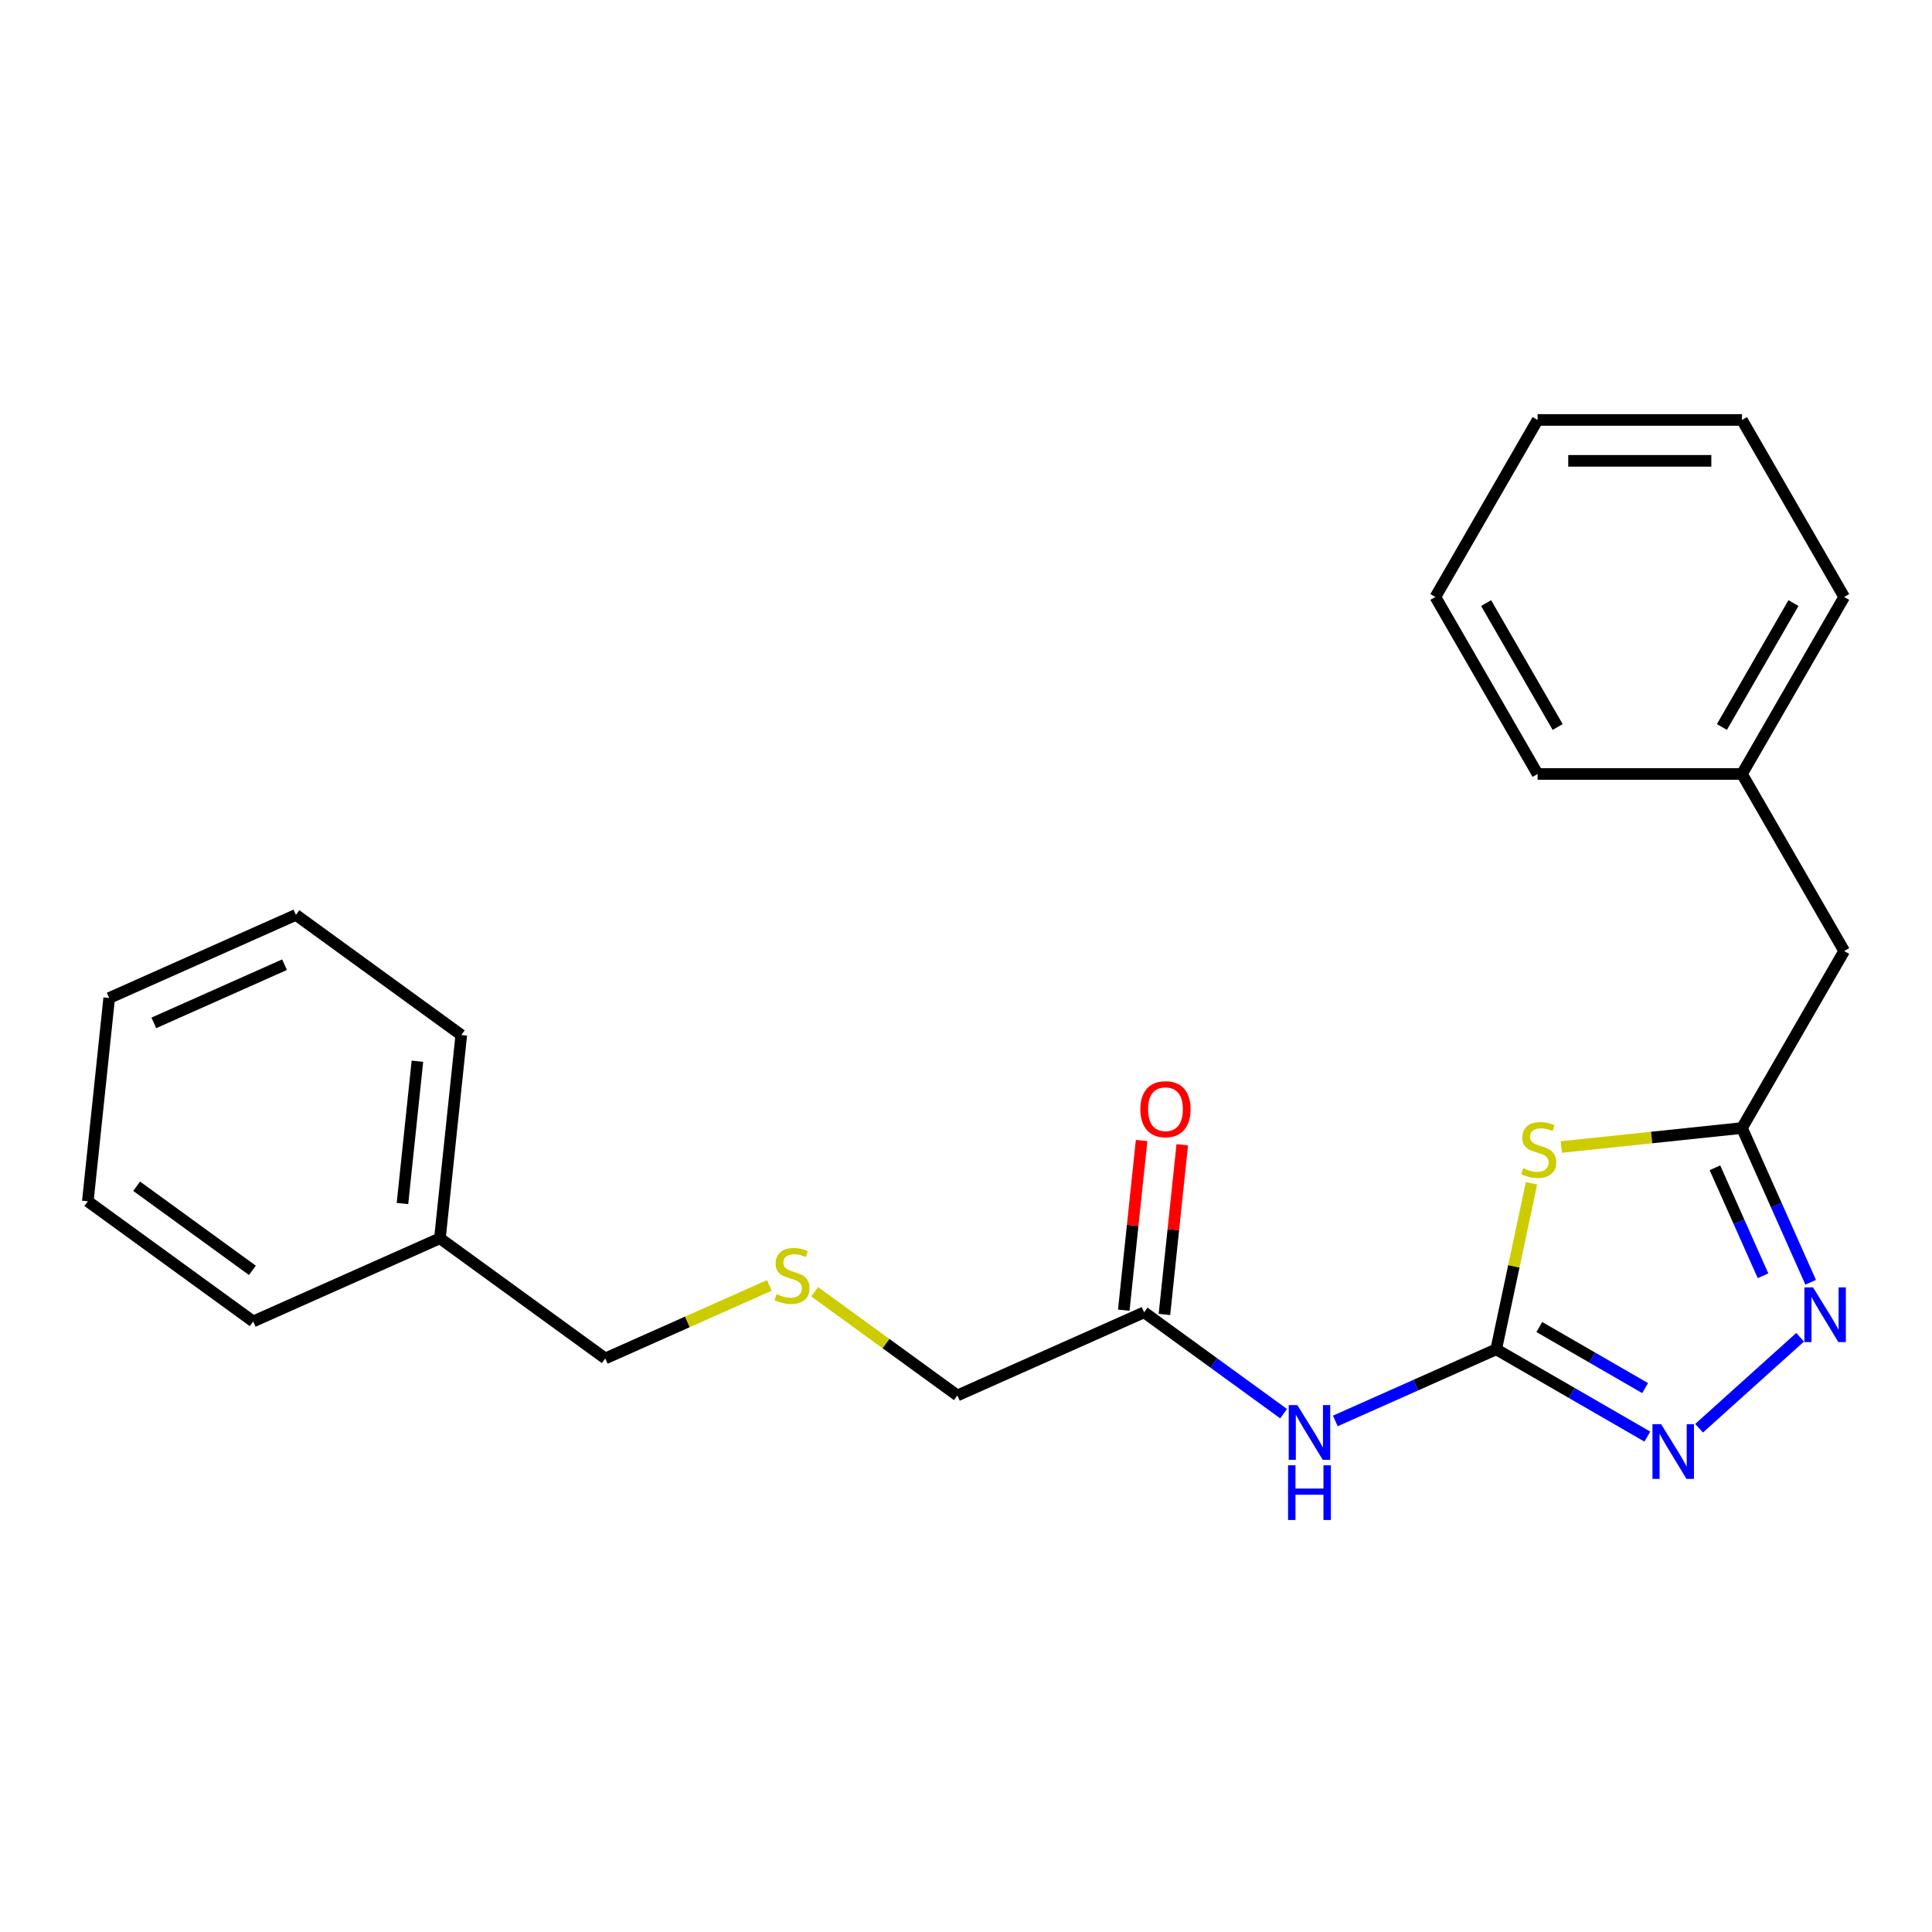 <?xml version='1.0' encoding='iso-8859-1'?>
<svg version='1.1' baseProfile='full'
              xmlns='http://www.w3.org/2000/svg'
                      xmlns:rdkit='http://www.rdkit.org/xml'
                      xmlns:xlink='http://www.w3.org/1999/xlink'
                  xml:space='preserve'
width='1000px' height='1000px' viewBox='0 0 1000 1000'>
<!-- END OF HEADER -->
<rect style='opacity:1.0;fill:#FFFFFF;stroke:none' width='1000' height='1000' x='0' y='0'> </rect>
<path class='bond-0' d='M 774.431,698.408 L 783.567,655.428' style='fill:none;fill-rule:evenodd;stroke:#000000;stroke-width:6px;stroke-linecap:butt;stroke-linejoin:miter;stroke-opacity:1' />
<path class='bond-0' d='M 783.567,655.428 L 792.703,612.447' style='fill:none;fill-rule:evenodd;stroke:#CCCC00;stroke-width:6px;stroke-linecap:butt;stroke-linejoin:miter;stroke-opacity:1' />
<path class='bond-1' d='M 774.431,698.408 L 813.55,720.994' style='fill:none;fill-rule:evenodd;stroke:#000000;stroke-width:6px;stroke-linecap:butt;stroke-linejoin:miter;stroke-opacity:1' />
<path class='bond-1' d='M 813.55,720.994 L 852.67,743.58' style='fill:none;fill-rule:evenodd;stroke:#0000FF;stroke-width:6px;stroke-linecap:butt;stroke-linejoin:miter;stroke-opacity:1' />
<path class='bond-1' d='M 796.747,686.859 L 824.13,702.669' style='fill:none;fill-rule:evenodd;stroke:#000000;stroke-width:6px;stroke-linecap:butt;stroke-linejoin:miter;stroke-opacity:1' />
<path class='bond-1' d='M 824.13,702.669 L 851.514,718.479' style='fill:none;fill-rule:evenodd;stroke:#0000FF;stroke-width:6px;stroke-linecap:butt;stroke-linejoin:miter;stroke-opacity:1' />
<path class='bond-4' d='M 774.431,698.408 L 732.798,716.945' style='fill:none;fill-rule:evenodd;stroke:#000000;stroke-width:6px;stroke-linecap:butt;stroke-linejoin:miter;stroke-opacity:1' />
<path class='bond-4' d='M 732.798,716.945 L 691.164,735.481' style='fill:none;fill-rule:evenodd;stroke:#0000FF;stroke-width:6px;stroke-linecap:butt;stroke-linejoin:miter;stroke-opacity:1' />
<path class='bond-3' d='M 808.153,593.69 L 854.899,588.776' style='fill:none;fill-rule:evenodd;stroke:#CCCC00;stroke-width:6px;stroke-linecap:butt;stroke-linejoin:miter;stroke-opacity:1' />
<path class='bond-3' d='M 854.899,588.776 L 901.646,583.863' style='fill:none;fill-rule:evenodd;stroke:#000000;stroke-width:6px;stroke-linecap:butt;stroke-linejoin:miter;stroke-opacity:1' />
<path class='bond-2' d='M 879.44,739.255 L 931.744,692.161' style='fill:none;fill-rule:evenodd;stroke:#0000FF;stroke-width:6px;stroke-linecap:butt;stroke-linejoin:miter;stroke-opacity:1' />
<path class='bond-23' d='M 937.196,663.71 L 919.421,623.786' style='fill:none;fill-rule:evenodd;stroke:#0000FF;stroke-width:6px;stroke-linecap:butt;stroke-linejoin:miter;stroke-opacity:1' />
<path class='bond-23' d='M 919.421,623.786 L 901.646,583.863' style='fill:none;fill-rule:evenodd;stroke:#000000;stroke-width:6px;stroke-linecap:butt;stroke-linejoin:miter;stroke-opacity:1' />
<path class='bond-23' d='M 912.534,660.339 L 900.091,632.393' style='fill:none;fill-rule:evenodd;stroke:#0000FF;stroke-width:6px;stroke-linecap:butt;stroke-linejoin:miter;stroke-opacity:1' />
<path class='bond-23' d='M 900.091,632.393 L 887.649,604.446' style='fill:none;fill-rule:evenodd;stroke:#000000;stroke-width:6px;stroke-linecap:butt;stroke-linejoin:miter;stroke-opacity:1' />
<path class='bond-7' d='M 901.646,583.863 L 954.545,492.239' style='fill:none;fill-rule:evenodd;stroke:#000000;stroke-width:6px;stroke-linecap:butt;stroke-linejoin:miter;stroke-opacity:1' />
<path class='bond-5' d='M 664.394,731.715 L 628.291,705.485' style='fill:none;fill-rule:evenodd;stroke:#0000FF;stroke-width:6px;stroke-linecap:butt;stroke-linejoin:miter;stroke-opacity:1' />
<path class='bond-5' d='M 628.291,705.485 L 592.187,679.254' style='fill:none;fill-rule:evenodd;stroke:#000000;stroke-width:6px;stroke-linecap:butt;stroke-linejoin:miter;stroke-opacity:1' />
<path class='bond-6' d='M 602.709,680.359 L 607.324,636.453' style='fill:none;fill-rule:evenodd;stroke:#000000;stroke-width:6px;stroke-linecap:butt;stroke-linejoin:miter;stroke-opacity:1' />
<path class='bond-6' d='M 607.324,636.453 L 611.938,592.546' style='fill:none;fill-rule:evenodd;stroke:#FF0000;stroke-width:6px;stroke-linecap:butt;stroke-linejoin:miter;stroke-opacity:1' />
<path class='bond-6' d='M 581.665,678.148 L 586.28,634.241' style='fill:none;fill-rule:evenodd;stroke:#000000;stroke-width:6px;stroke-linecap:butt;stroke-linejoin:miter;stroke-opacity:1' />
<path class='bond-6' d='M 586.28,634.241 L 590.895,590.334' style='fill:none;fill-rule:evenodd;stroke:#FF0000;stroke-width:6px;stroke-linecap:butt;stroke-linejoin:miter;stroke-opacity:1' />
<path class='bond-10' d='M 592.187,679.254 L 495.535,722.286' style='fill:none;fill-rule:evenodd;stroke:#000000;stroke-width:6px;stroke-linecap:butt;stroke-linejoin:miter;stroke-opacity:1' />
<path class='bond-9' d='M 954.545,492.239 L 901.646,400.615' style='fill:none;fill-rule:evenodd;stroke:#000000;stroke-width:6px;stroke-linecap:butt;stroke-linejoin:miter;stroke-opacity:1' />
<path class='bond-8' d='M 421.668,668.618 L 458.602,695.452' style='fill:none;fill-rule:evenodd;stroke:#CCCC00;stroke-width:6px;stroke-linecap:butt;stroke-linejoin:miter;stroke-opacity:1' />
<path class='bond-8' d='M 458.602,695.452 L 495.535,722.286' style='fill:none;fill-rule:evenodd;stroke:#000000;stroke-width:6px;stroke-linecap:butt;stroke-linejoin:miter;stroke-opacity:1' />
<path class='bond-12' d='M 398.218,665.319 L 355.755,684.225' style='fill:none;fill-rule:evenodd;stroke:#CCCC00;stroke-width:6px;stroke-linecap:butt;stroke-linejoin:miter;stroke-opacity:1' />
<path class='bond-12' d='M 355.755,684.225 L 313.291,703.131' style='fill:none;fill-rule:evenodd;stroke:#000000;stroke-width:6px;stroke-linecap:butt;stroke-linejoin:miter;stroke-opacity:1' />
<path class='bond-13' d='M 901.646,400.615 L 954.545,308.991' style='fill:none;fill-rule:evenodd;stroke:#000000;stroke-width:6px;stroke-linecap:butt;stroke-linejoin:miter;stroke-opacity:1' />
<path class='bond-13' d='M 891.256,376.292 L 928.286,312.155' style='fill:none;fill-rule:evenodd;stroke:#000000;stroke-width:6px;stroke-linecap:butt;stroke-linejoin:miter;stroke-opacity:1' />
<path class='bond-14' d='M 901.646,400.615 L 795.848,400.615' style='fill:none;fill-rule:evenodd;stroke:#000000;stroke-width:6px;stroke-linecap:butt;stroke-linejoin:miter;stroke-opacity:1' />
<path class='bond-11' d='M 227.699,640.944 L 313.291,703.131' style='fill:none;fill-rule:evenodd;stroke:#000000;stroke-width:6px;stroke-linecap:butt;stroke-linejoin:miter;stroke-opacity:1' />
<path class='bond-15' d='M 227.699,640.944 L 238.758,535.726' style='fill:none;fill-rule:evenodd;stroke:#000000;stroke-width:6px;stroke-linecap:butt;stroke-linejoin:miter;stroke-opacity:1' />
<path class='bond-15' d='M 208.314,622.95 L 216.055,549.297' style='fill:none;fill-rule:evenodd;stroke:#000000;stroke-width:6px;stroke-linecap:butt;stroke-linejoin:miter;stroke-opacity:1' />
<path class='bond-16' d='M 227.699,640.944 L 131.047,683.976' style='fill:none;fill-rule:evenodd;stroke:#000000;stroke-width:6px;stroke-linecap:butt;stroke-linejoin:miter;stroke-opacity:1' />
<path class='bond-20' d='M 954.545,308.991 L 901.646,217.367' style='fill:none;fill-rule:evenodd;stroke:#000000;stroke-width:6px;stroke-linecap:butt;stroke-linejoin:miter;stroke-opacity:1' />
<path class='bond-19' d='M 795.848,400.615 L 742.949,308.991' style='fill:none;fill-rule:evenodd;stroke:#000000;stroke-width:6px;stroke-linecap:butt;stroke-linejoin:miter;stroke-opacity:1' />
<path class='bond-19' d='M 806.238,376.292 L 769.209,312.155' style='fill:none;fill-rule:evenodd;stroke:#000000;stroke-width:6px;stroke-linecap:butt;stroke-linejoin:miter;stroke-opacity:1' />
<path class='bond-17' d='M 238.758,535.726 L 153.165,473.539' style='fill:none;fill-rule:evenodd;stroke:#000000;stroke-width:6px;stroke-linecap:butt;stroke-linejoin:miter;stroke-opacity:1' />
<path class='bond-18' d='M 131.047,683.976 L 45.455,621.79' style='fill:none;fill-rule:evenodd;stroke:#000000;stroke-width:6px;stroke-linecap:butt;stroke-linejoin:miter;stroke-opacity:1' />
<path class='bond-18' d='M 130.646,657.53 L 70.731,613.999' style='fill:none;fill-rule:evenodd;stroke:#000000;stroke-width:6px;stroke-linecap:butt;stroke-linejoin:miter;stroke-opacity:1' />
<path class='bond-25' d='M 153.165,473.539 L 56.514,516.571' style='fill:none;fill-rule:evenodd;stroke:#000000;stroke-width:6px;stroke-linecap:butt;stroke-linejoin:miter;stroke-opacity:1' />
<path class='bond-25' d='M 147.274,499.324 L 79.618,529.447' style='fill:none;fill-rule:evenodd;stroke:#000000;stroke-width:6px;stroke-linecap:butt;stroke-linejoin:miter;stroke-opacity:1' />
<path class='bond-21' d='M 45.455,621.79 L 56.514,516.571' style='fill:none;fill-rule:evenodd;stroke:#000000;stroke-width:6px;stroke-linecap:butt;stroke-linejoin:miter;stroke-opacity:1' />
<path class='bond-22' d='M 742.949,308.991 L 795.848,217.367' style='fill:none;fill-rule:evenodd;stroke:#000000;stroke-width:6px;stroke-linecap:butt;stroke-linejoin:miter;stroke-opacity:1' />
<path class='bond-24' d='M 901.646,217.367 L 795.848,217.367' style='fill:none;fill-rule:evenodd;stroke:#000000;stroke-width:6px;stroke-linecap:butt;stroke-linejoin:miter;stroke-opacity:1' />
<path class='bond-24' d='M 885.777,238.527 L 811.718,238.527' style='fill:none;fill-rule:evenodd;stroke:#000000;stroke-width:6px;stroke-linecap:butt;stroke-linejoin:miter;stroke-opacity:1' />
<path  class='atom-1' d='M 788.428 604.642
Q 788.748 604.762, 790.068 605.322
Q 791.388 605.882, 792.828 606.242
Q 794.308 606.562, 795.748 606.562
Q 798.428 606.562, 799.988 605.282
Q 801.548 603.962, 801.548 601.682
Q 801.548 600.122, 800.748 599.162
Q 799.988 598.202, 798.788 597.682
Q 797.588 597.162, 795.588 596.562
Q 793.068 595.802, 791.548 595.082
Q 790.068 594.362, 788.988 592.842
Q 787.948 591.322, 787.948 588.762
Q 787.948 585.202, 790.348 583.002
Q 792.788 580.802, 797.588 580.802
Q 800.868 580.802, 804.588 582.362
L 803.668 585.442
Q 800.268 584.042, 797.708 584.042
Q 794.948 584.042, 793.428 585.202
Q 791.908 586.322, 791.948 588.282
Q 791.948 589.802, 792.708 590.722
Q 793.508 591.642, 794.628 592.162
Q 795.788 592.682, 797.708 593.282
Q 800.268 594.082, 801.788 594.882
Q 803.308 595.682, 804.388 597.322
Q 805.508 598.922, 805.508 601.682
Q 805.508 605.602, 802.868 607.722
Q 800.268 609.802, 795.908 609.802
Q 793.388 609.802, 791.468 609.242
Q 789.588 608.722, 787.348 607.802
L 788.428 604.642
' fill='#CCCC00'/>
<path  class='atom-2' d='M 859.795 737.147
L 869.075 752.147
Q 869.995 753.627, 871.475 756.307
Q 872.955 758.987, 873.035 759.147
L 873.035 737.147
L 876.795 737.147
L 876.795 765.467
L 872.915 765.467
L 862.955 749.067
Q 861.795 747.147, 860.555 744.947
Q 859.355 742.747, 858.995 742.067
L 858.995 765.467
L 855.315 765.467
L 855.315 737.147
L 859.795 737.147
' fill='#0000FF'/>
<path  class='atom-3' d='M 938.418 666.354
L 947.698 681.354
Q 948.618 682.834, 950.098 685.514
Q 951.578 688.194, 951.658 688.354
L 951.658 666.354
L 955.418 666.354
L 955.418 694.674
L 951.538 694.674
L 941.578 678.274
Q 940.418 676.354, 939.178 674.154
Q 937.978 671.954, 937.618 671.274
L 937.618 694.674
L 933.938 694.674
L 933.938 666.354
L 938.418 666.354
' fill='#0000FF'/>
<path  class='atom-5' d='M 671.519 727.28
L 680.799 742.28
Q 681.719 743.76, 683.199 746.44
Q 684.679 749.12, 684.759 749.28
L 684.759 727.28
L 688.519 727.28
L 688.519 755.6
L 684.639 755.6
L 674.679 739.2
Q 673.519 737.28, 672.279 735.08
Q 671.079 732.88, 670.719 732.2
L 670.719 755.6
L 667.039 755.6
L 667.039 727.28
L 671.519 727.28
' fill='#0000FF'/>
<path  class='atom-5' d='M 666.699 758.432
L 670.539 758.432
L 670.539 770.472
L 685.019 770.472
L 685.019 758.432
L 688.859 758.432
L 688.859 786.752
L 685.019 786.752
L 685.019 773.672
L 670.539 773.672
L 670.539 786.752
L 666.699 786.752
L 666.699 758.432
' fill='#0000FF'/>
<path  class='atom-7' d='M 590.246 574.115
Q 590.246 567.315, 593.606 563.515
Q 596.966 559.715, 603.246 559.715
Q 609.526 559.715, 612.886 563.515
Q 616.246 567.315, 616.246 574.115
Q 616.246 580.995, 612.846 584.915
Q 609.446 588.795, 603.246 588.795
Q 597.006 588.795, 593.606 584.915
Q 590.246 581.035, 590.246 574.115
M 603.246 585.595
Q 607.566 585.595, 609.886 582.715
Q 612.246 579.795, 612.246 574.115
Q 612.246 568.555, 609.886 565.755
Q 607.566 562.915, 603.246 562.915
Q 598.926 562.915, 596.566 565.715
Q 594.246 568.515, 594.246 574.115
Q 594.246 579.835, 596.566 582.715
Q 598.926 585.595, 603.246 585.595
' fill='#FF0000'/>
<path  class='atom-9' d='M 401.943 669.819
Q 402.263 669.939, 403.583 670.499
Q 404.903 671.059, 406.343 671.419
Q 407.823 671.739, 409.263 671.739
Q 411.943 671.739, 413.503 670.459
Q 415.063 669.139, 415.063 666.859
Q 415.063 665.299, 414.263 664.339
Q 413.503 663.379, 412.303 662.859
Q 411.103 662.339, 409.103 661.739
Q 406.583 660.979, 405.063 660.259
Q 403.583 659.539, 402.503 658.019
Q 401.463 656.499, 401.463 653.939
Q 401.463 650.379, 403.863 648.179
Q 406.303 645.979, 411.103 645.979
Q 414.383 645.979, 418.103 647.539
L 417.183 650.619
Q 413.783 649.219, 411.223 649.219
Q 408.463 649.219, 406.943 650.379
Q 405.423 651.499, 405.463 653.459
Q 405.463 654.979, 406.223 655.899
Q 407.023 656.819, 408.143 657.339
Q 409.303 657.859, 411.223 658.459
Q 413.783 659.259, 415.303 660.059
Q 416.823 660.859, 417.903 662.499
Q 419.023 664.099, 419.023 666.859
Q 419.023 670.779, 416.383 672.899
Q 413.783 674.979, 409.423 674.979
Q 406.903 674.979, 404.983 674.419
Q 403.103 673.899, 400.863 672.979
L 401.943 669.819
' fill='#CCCC00'/>
</svg>
